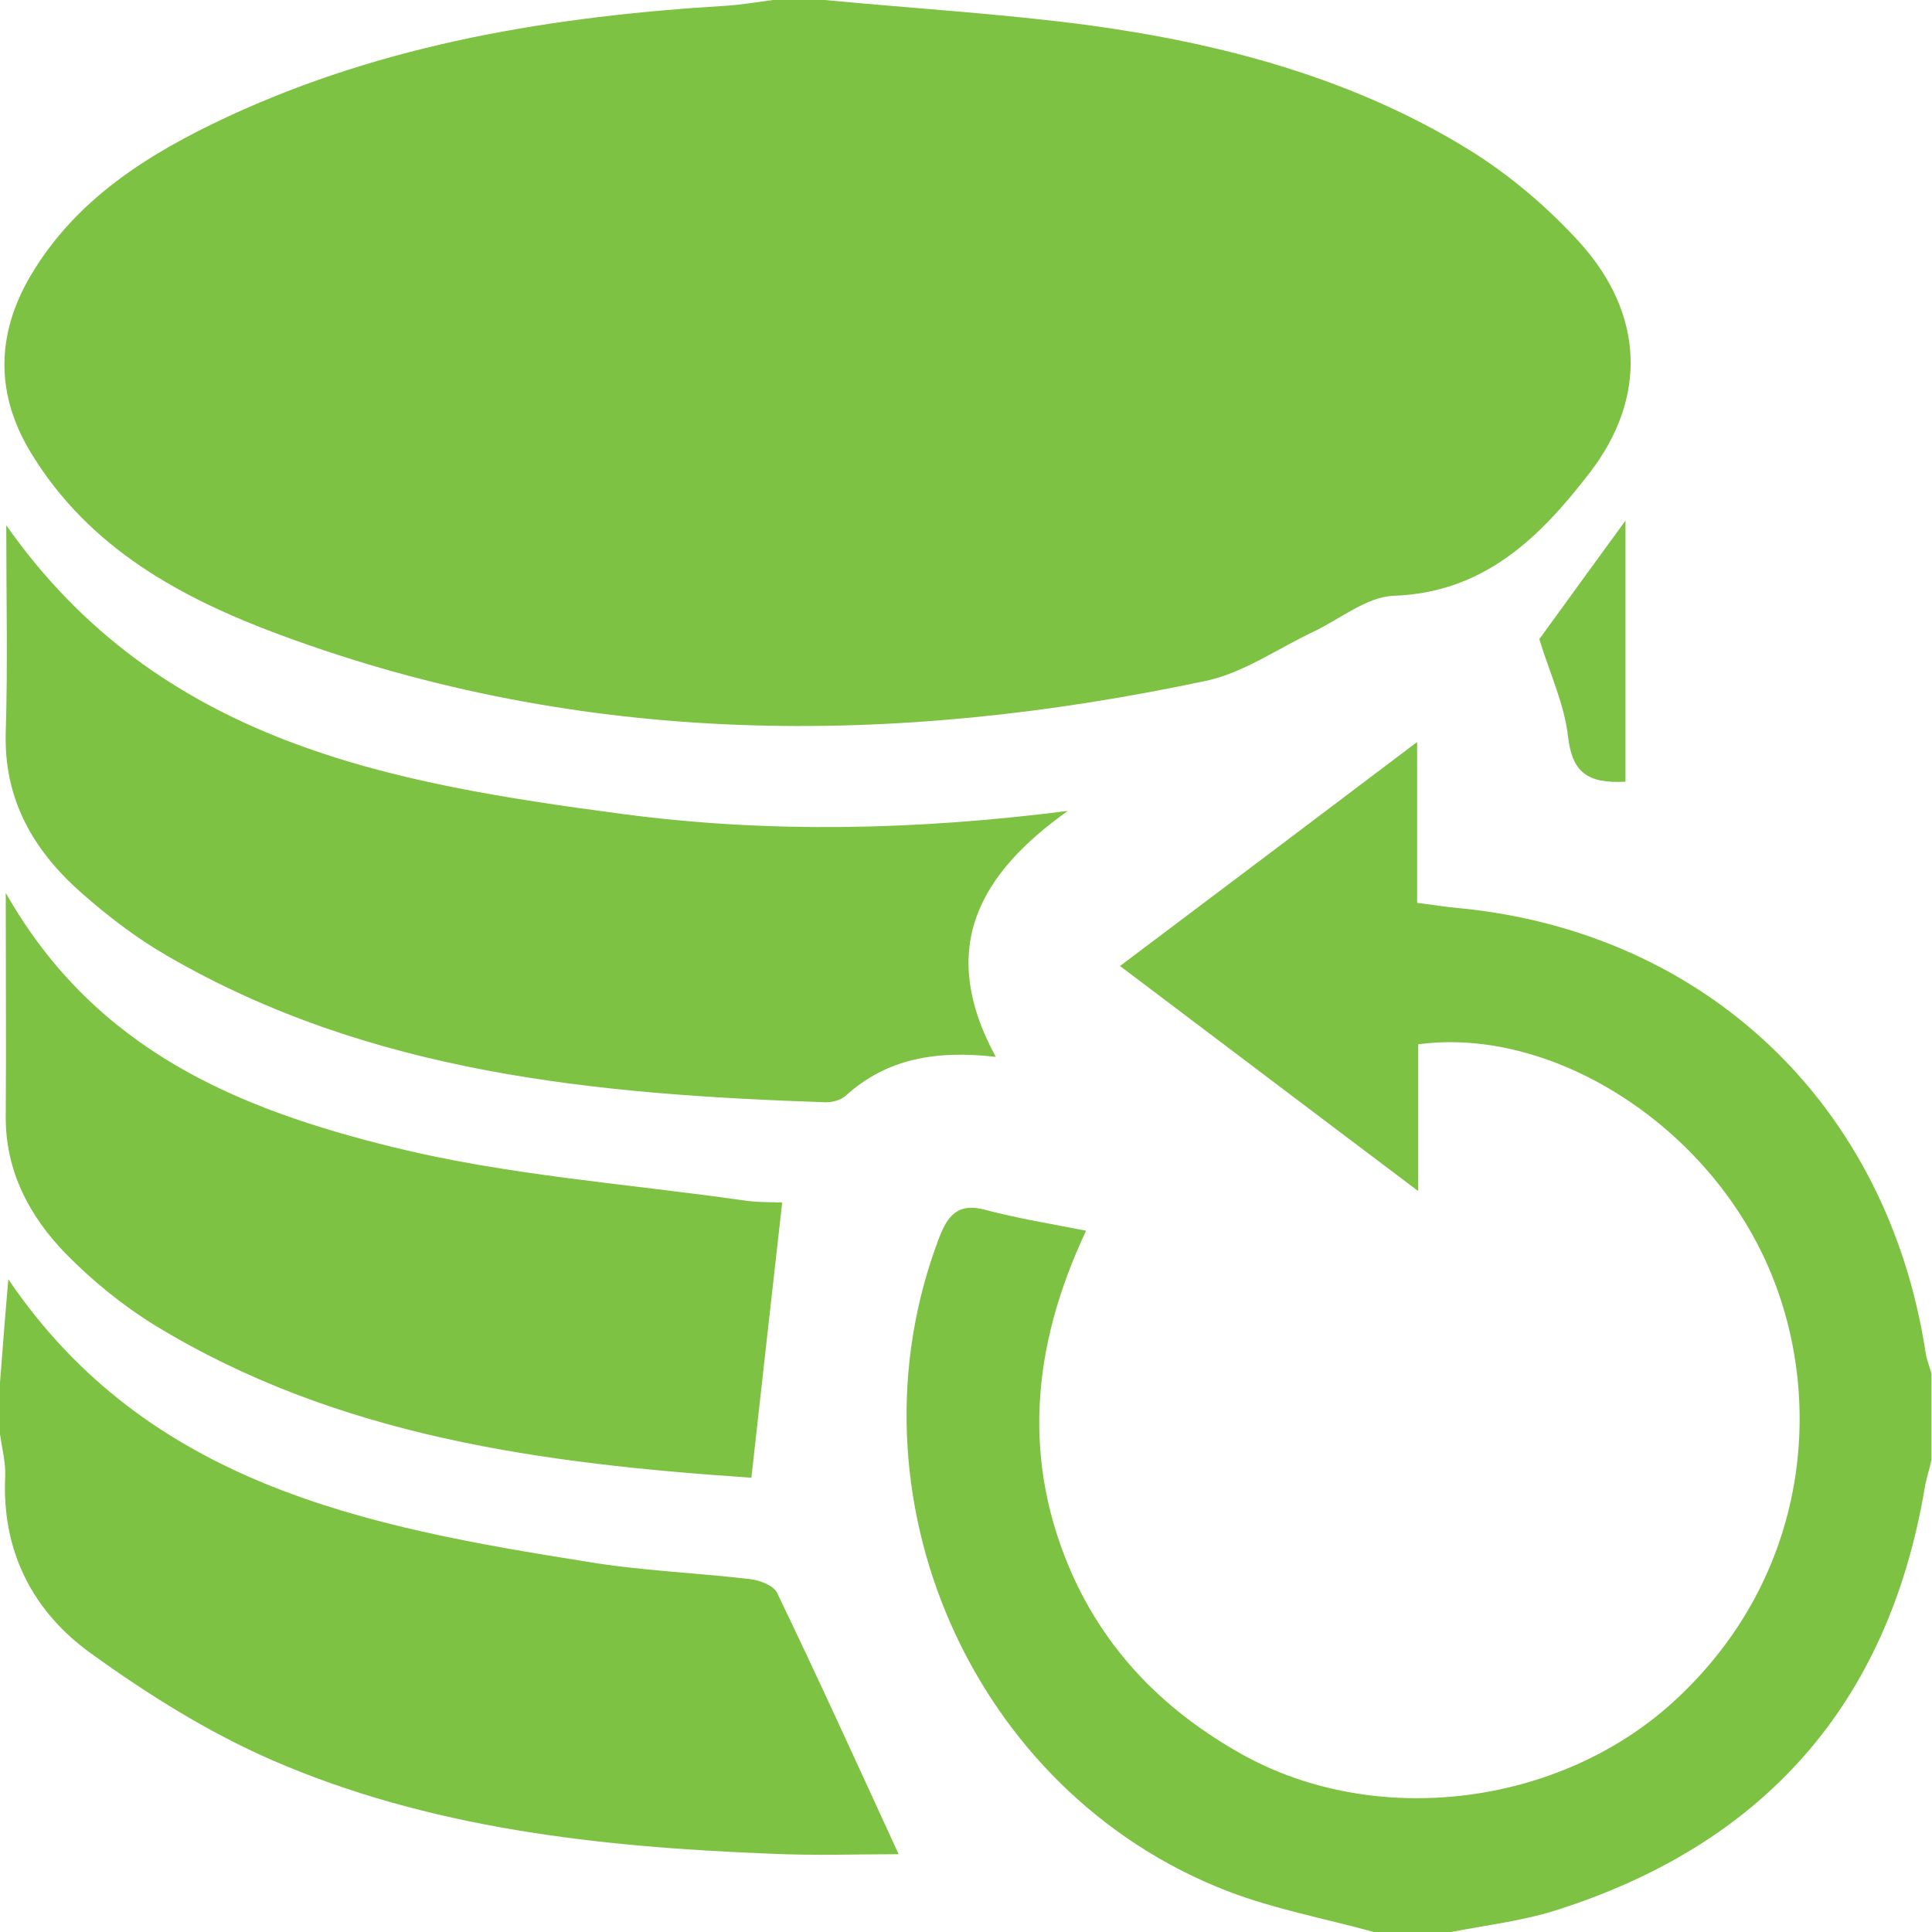 <?xml version="1.0" encoding="utf-8"?>
<!-- Generator: Adobe Illustrator 24.3.0, SVG Export Plug-In . SVG Version: 6.00 Build 0)  -->
<svg version="1.1" id="Layer_1" xmlns="http://www.w3.org/2000/svg" xmlns:xlink="http://www.w3.org/1999/xlink" x="0px" y="0px"
	 viewBox="0 0 37 37" style="enable-background:new 0 0 37 37;" xml:space="preserve">
<style type="text/css">
	.st0{fill:#7DC242;}
	.st1{fill:#79CA30;}
	.st2{fill:#AFAFAF;}
</style>
<g id="monthly_backup_1_">
	<g>
		<g>
			<path class="st0" d="M5.37,12.16c5.8,2.15,11.74,2.15,17.72,0.88c0.72-0.15,1.38-0.62,2.06-0.94c0.51-0.24,1.02-0.67,1.54-0.69
				c1.74-0.06,2.81-1.13,3.75-2.35c1.12-1.45,1.04-3.06-0.19-4.42c-0.62-0.68-1.35-1.3-2.13-1.78c-2.23-1.37-4.72-2.03-7.29-2.38
				C19.16,0.26,17.47,0.16,15.79,0H14.8c-0.3,0.04-0.59,0.09-0.89,0.11c-3.3,0.2-6.53,0.72-9.56,2.13c-1.5,0.7-2.9,1.57-3.77,3.05
				C-0.08,6.42-0.09,7.57,0.61,8.7C1.72,10.51,3.48,11.46,5.37,12.16 M36.88,25.92c-0.72-4.75-4.2-8.07-8.95-8.53
				c-0.24-0.02-0.48-0.06-0.79-0.1v-3.08c-1.97,1.49-3.79,2.86-5.69,4.29c1.91,1.44,3.73,2.82,5.71,4.31V20
				c2.51-0.34,5.44,1.47,6.66,4.16c1.16,2.55,0.86,6.02-1.76,8.42c-2.19,2.01-5.7,2.45-8.27,1.02c-1.43-0.8-2.54-1.89-3.23-3.39
				c-1-2.21-0.81-4.41,0.24-6.64c-0.71-0.14-1.33-0.24-1.93-0.4c-0.52-0.14-0.72,0.1-0.89,0.55c-1.86,4.9,0.62,10.59,5.51,12.49
				c0.9,0.35,1.88,0.53,2.82,0.79h1.48c0.67-0.13,1.35-0.21,1.99-0.41c3.99-1.26,6.38-3.95,7.08-8.09c0.03-0.18,0.09-0.36,0.13-0.54
				v-1.64C36.96,26.18,36.9,26.05,36.88,25.92 M14.35,30.24c-1.03-0.12-2.08-0.16-3.1-0.33c-4.23-0.67-8.42-1.47-11.09-5.41
				C0.1,25.18,0.05,25.83,0,26.48v0.99c0.04,0.27,0.11,0.54,0.1,0.8c-0.07,1.44,0.53,2.6,1.65,3.4c1.08,0.78,2.23,1.5,3.44,2.03
				c3.03,1.32,6.28,1.67,9.55,1.8c0.86,0.04,1.72,0.01,2.47,0.01c-0.79-1.72-1.54-3.37-2.33-5.01
				C14.81,30.36,14.54,30.26,14.35,30.24 M20.45,15.53c-2.9,0.37-5.72,0.43-8.52,0.06C7.47,15,3.05,14.23,0.12,10.06
				c0,1.39,0.03,2.68-0.01,3.96c-0.04,1.29,0.53,2.27,1.45,3.08c0.51,0.45,1.06,0.87,1.65,1.21c3.9,2.26,8.23,2.65,12.6,2.8
				c0.13,0,0.29-0.04,0.38-0.12c0.79-0.72,1.74-0.88,2.88-0.75C17.93,18.14,18.78,16.72,20.45,15.53 M1.26,24.01
				c0.51,0.52,1.1,1,1.72,1.38c3.5,2.13,7.42,2.64,11.41,2.91c0.2-1.8,0.39-3.5,0.59-5.27c-0.2-0.01-0.47,0-0.73-0.04
				c-2.24-0.32-4.53-0.48-6.72-1.02c-2.91-0.72-5.69-1.82-7.42-4.87c0,1.57,0.01,2.92,0,4.27C0.1,22.42,0.56,23.29,1.26,24.01
				 M30.03,14.11c0.08,0.68,0.37,0.9,1.1,0.86V9.97c-0.51,0.7-1.1,1.51-1.65,2.27C29.67,12.87,29.96,13.48,30.03,14.11"/>
		</g>
	</g>
</g>
</svg>
